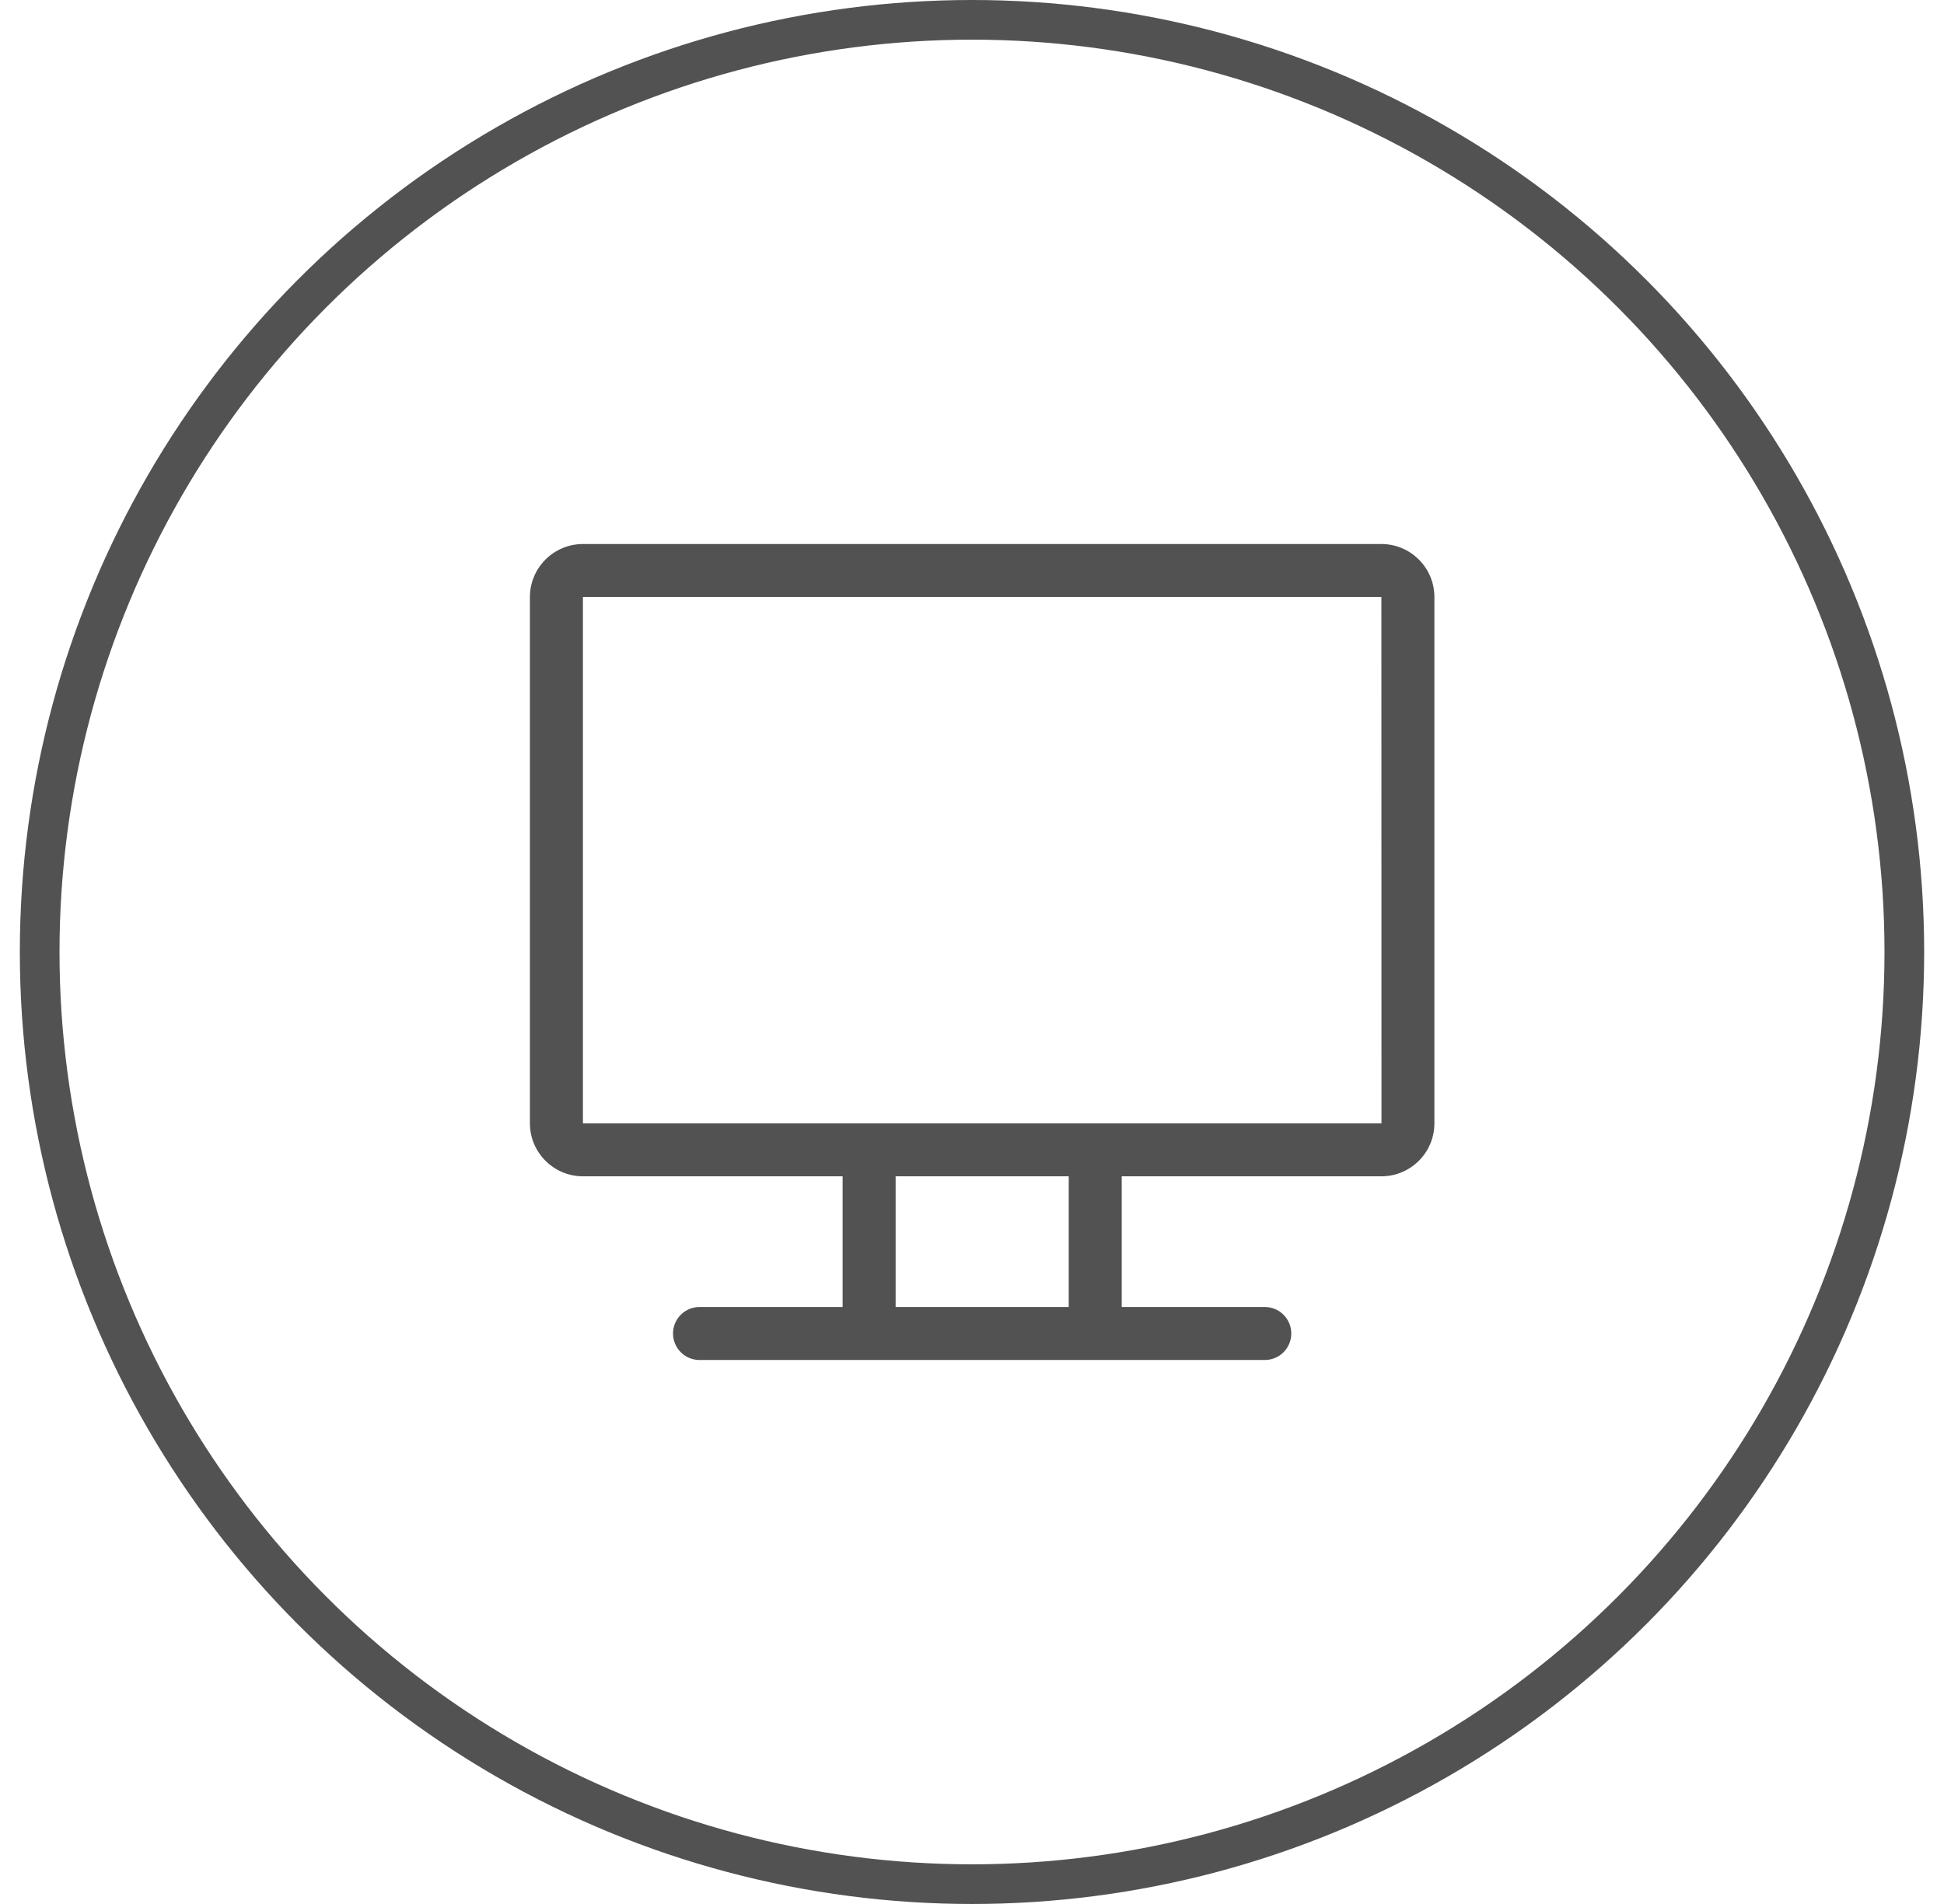 <svg width="49" height="48" viewBox="0 0 49 48" fill="none" xmlns="http://www.w3.org/2000/svg">
<circle cx="24.5" cy="24" r="23.5" stroke="#525252"/>
<path d="M34.819 13.715H14.693C13.957 13.715 13.357 14.314 13.357 15.051V28.32C13.357 29.056 13.957 29.655 14.693 29.655H21.239V32.95H17.632C17.263 32.95 16.964 33.249 16.964 33.618C16.964 33.987 17.263 34.286 17.632 34.286H31.881C32.249 34.286 32.548 33.987 32.548 33.618C32.548 33.249 32.249 32.95 31.881 32.95H28.274V29.655H34.819C35.556 29.655 36.155 29.056 36.155 28.32V15.051C36.155 14.314 35.556 13.715 34.819 13.715ZM26.938 32.95H22.575V29.655H26.938V32.95ZM34.819 28.32C34.233 28.32 15.163 28.32 14.693 28.32V15.051H34.819C34.82 28.608 34.824 28.32 34.819 28.32Z" fill="#525252"/>
</svg>
